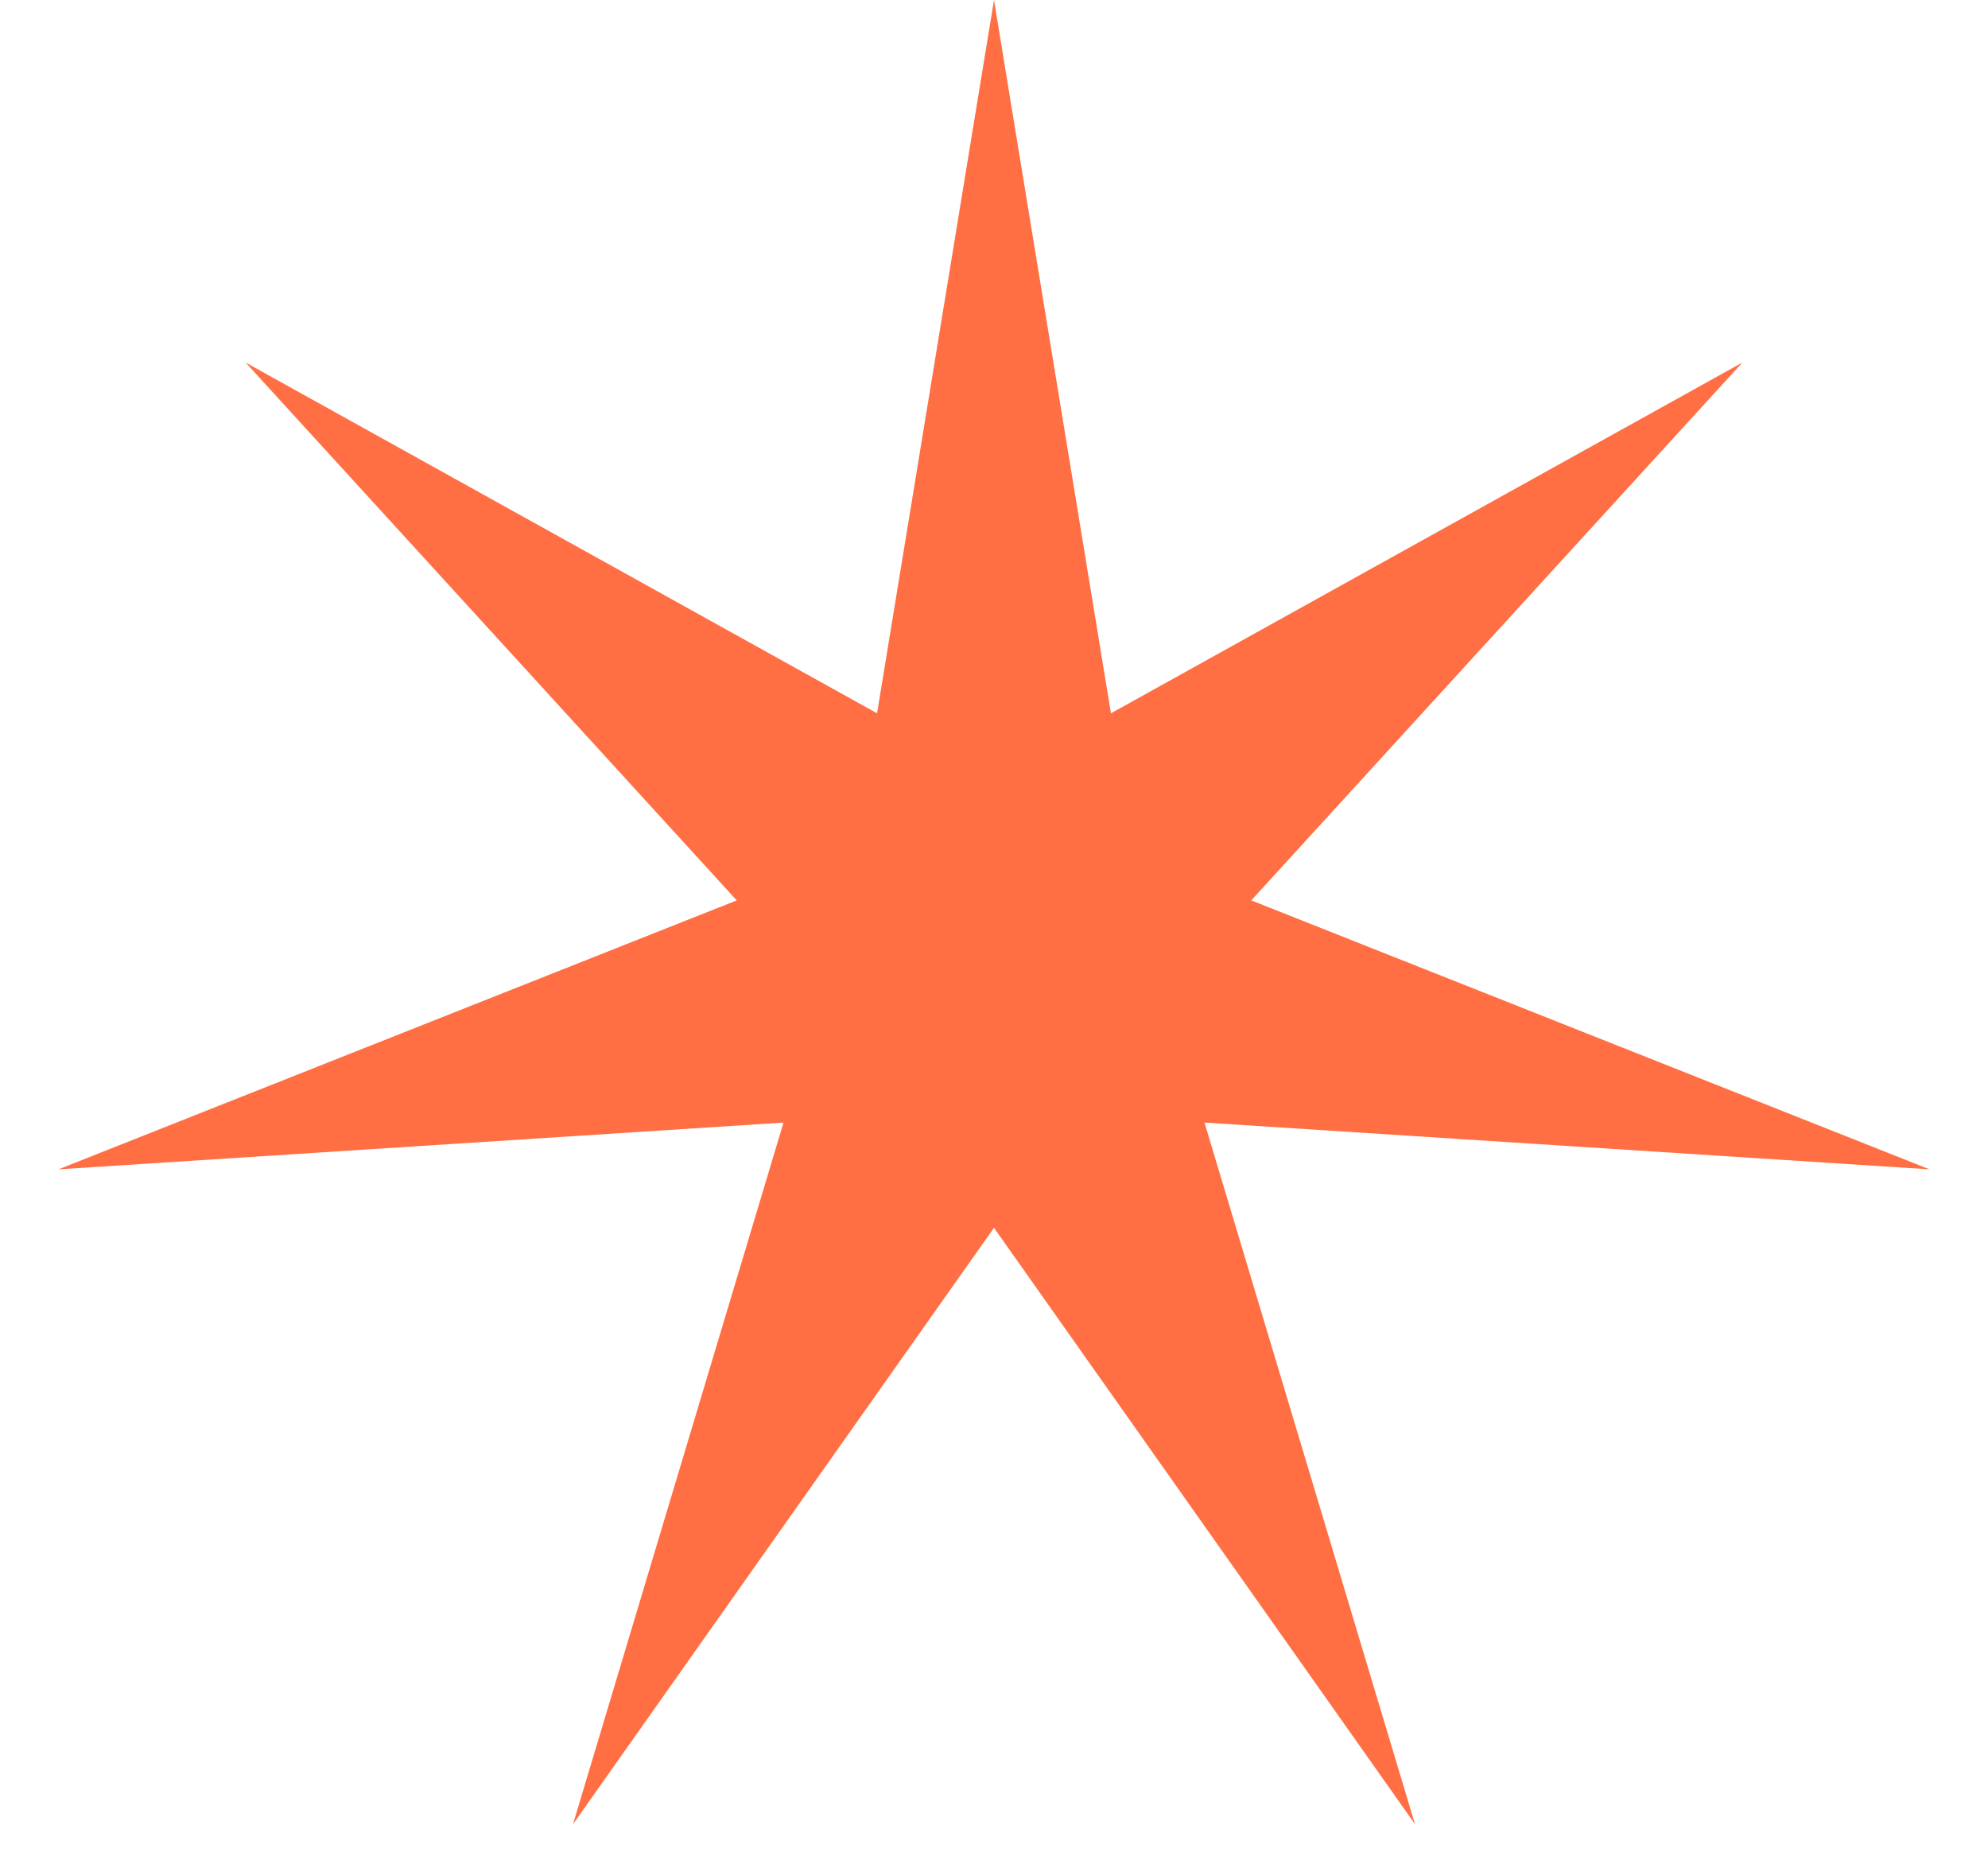 <svg version="1.2" xmlns="http://www.w3.org/2000/svg" viewBox="0 0 17 16" width="17" height="16"><style>.a{fill:#ff6f43}</style><path class="a" d="m8.5 0l1 6.1 5.4-3-4.2 4.6 5.8 2.3-6.2-0.4 1.8 6-3.6-5.1-3.6 5.1 1.8-6-6.2 0.4 5.8-2.3-4.2-4.6 5.4 3z"/></svg>